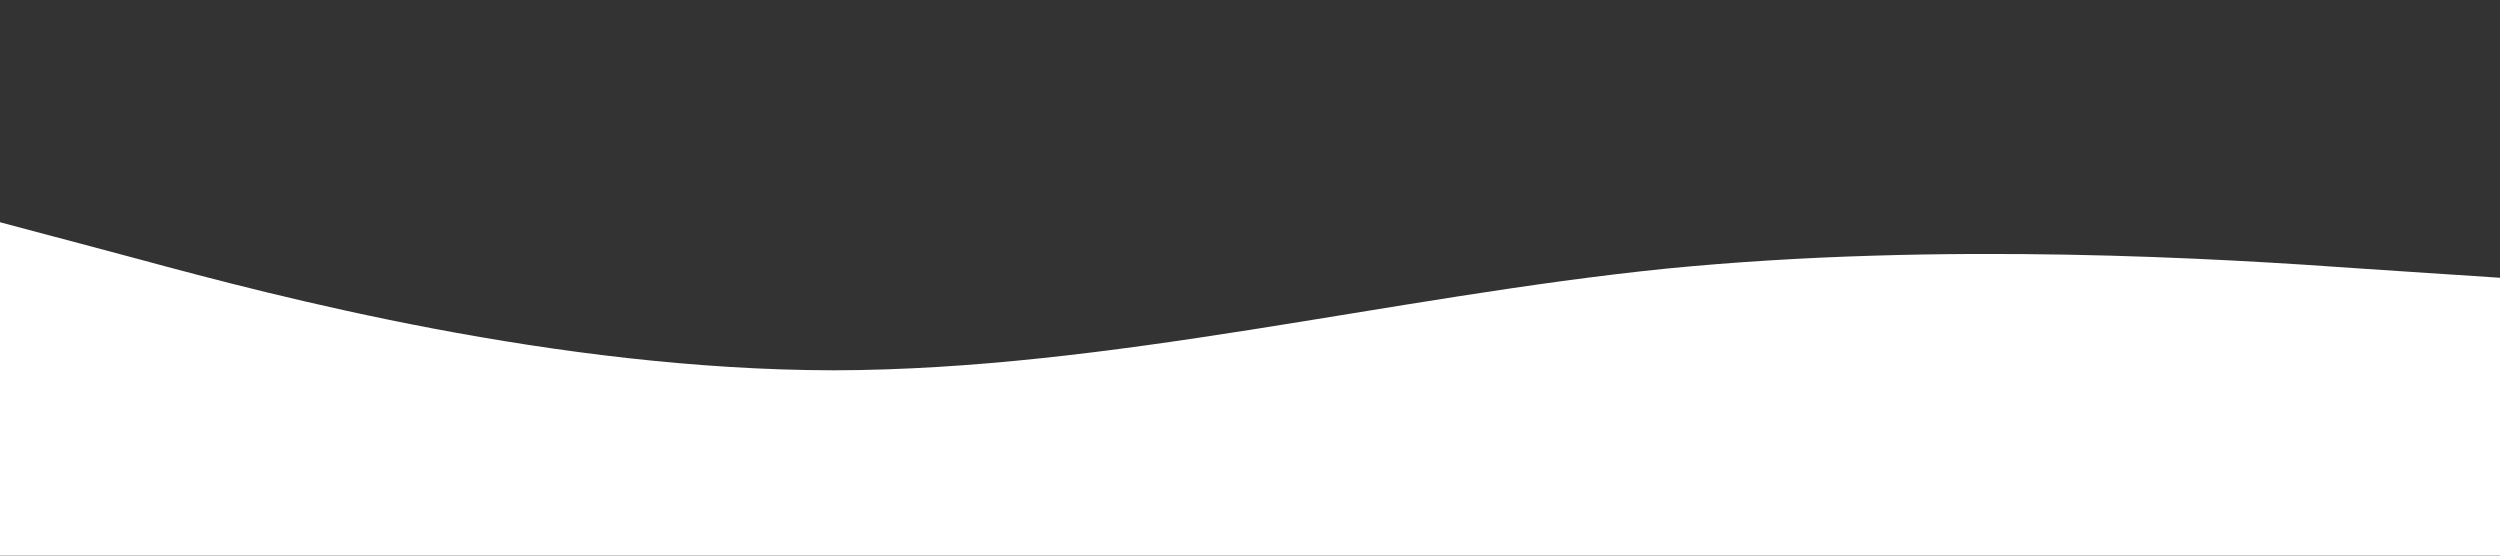 <?xml version="1.0" encoding="UTF-8" standalone="no"?> <svg xmlns="http://www.w3.org/2000/svg" viewBox="0 0 1440 320"><rect x="0" y="0" width="1440" height="320" fill="#333333" stroke="none"/> <path fill="#fff" fill-opacity="1" d="M0,128L80,149.3C160,171,320,213,480,213.3C640,213,800,171,960,154.7C1120,139,1280,149,1360,154.7L1440,160L1440,320L1360,320C1280,320,1120,320,960,320C800,320,640,320,480,320C320,320,160,320,80,320L0,320Z"></path> </svg> 